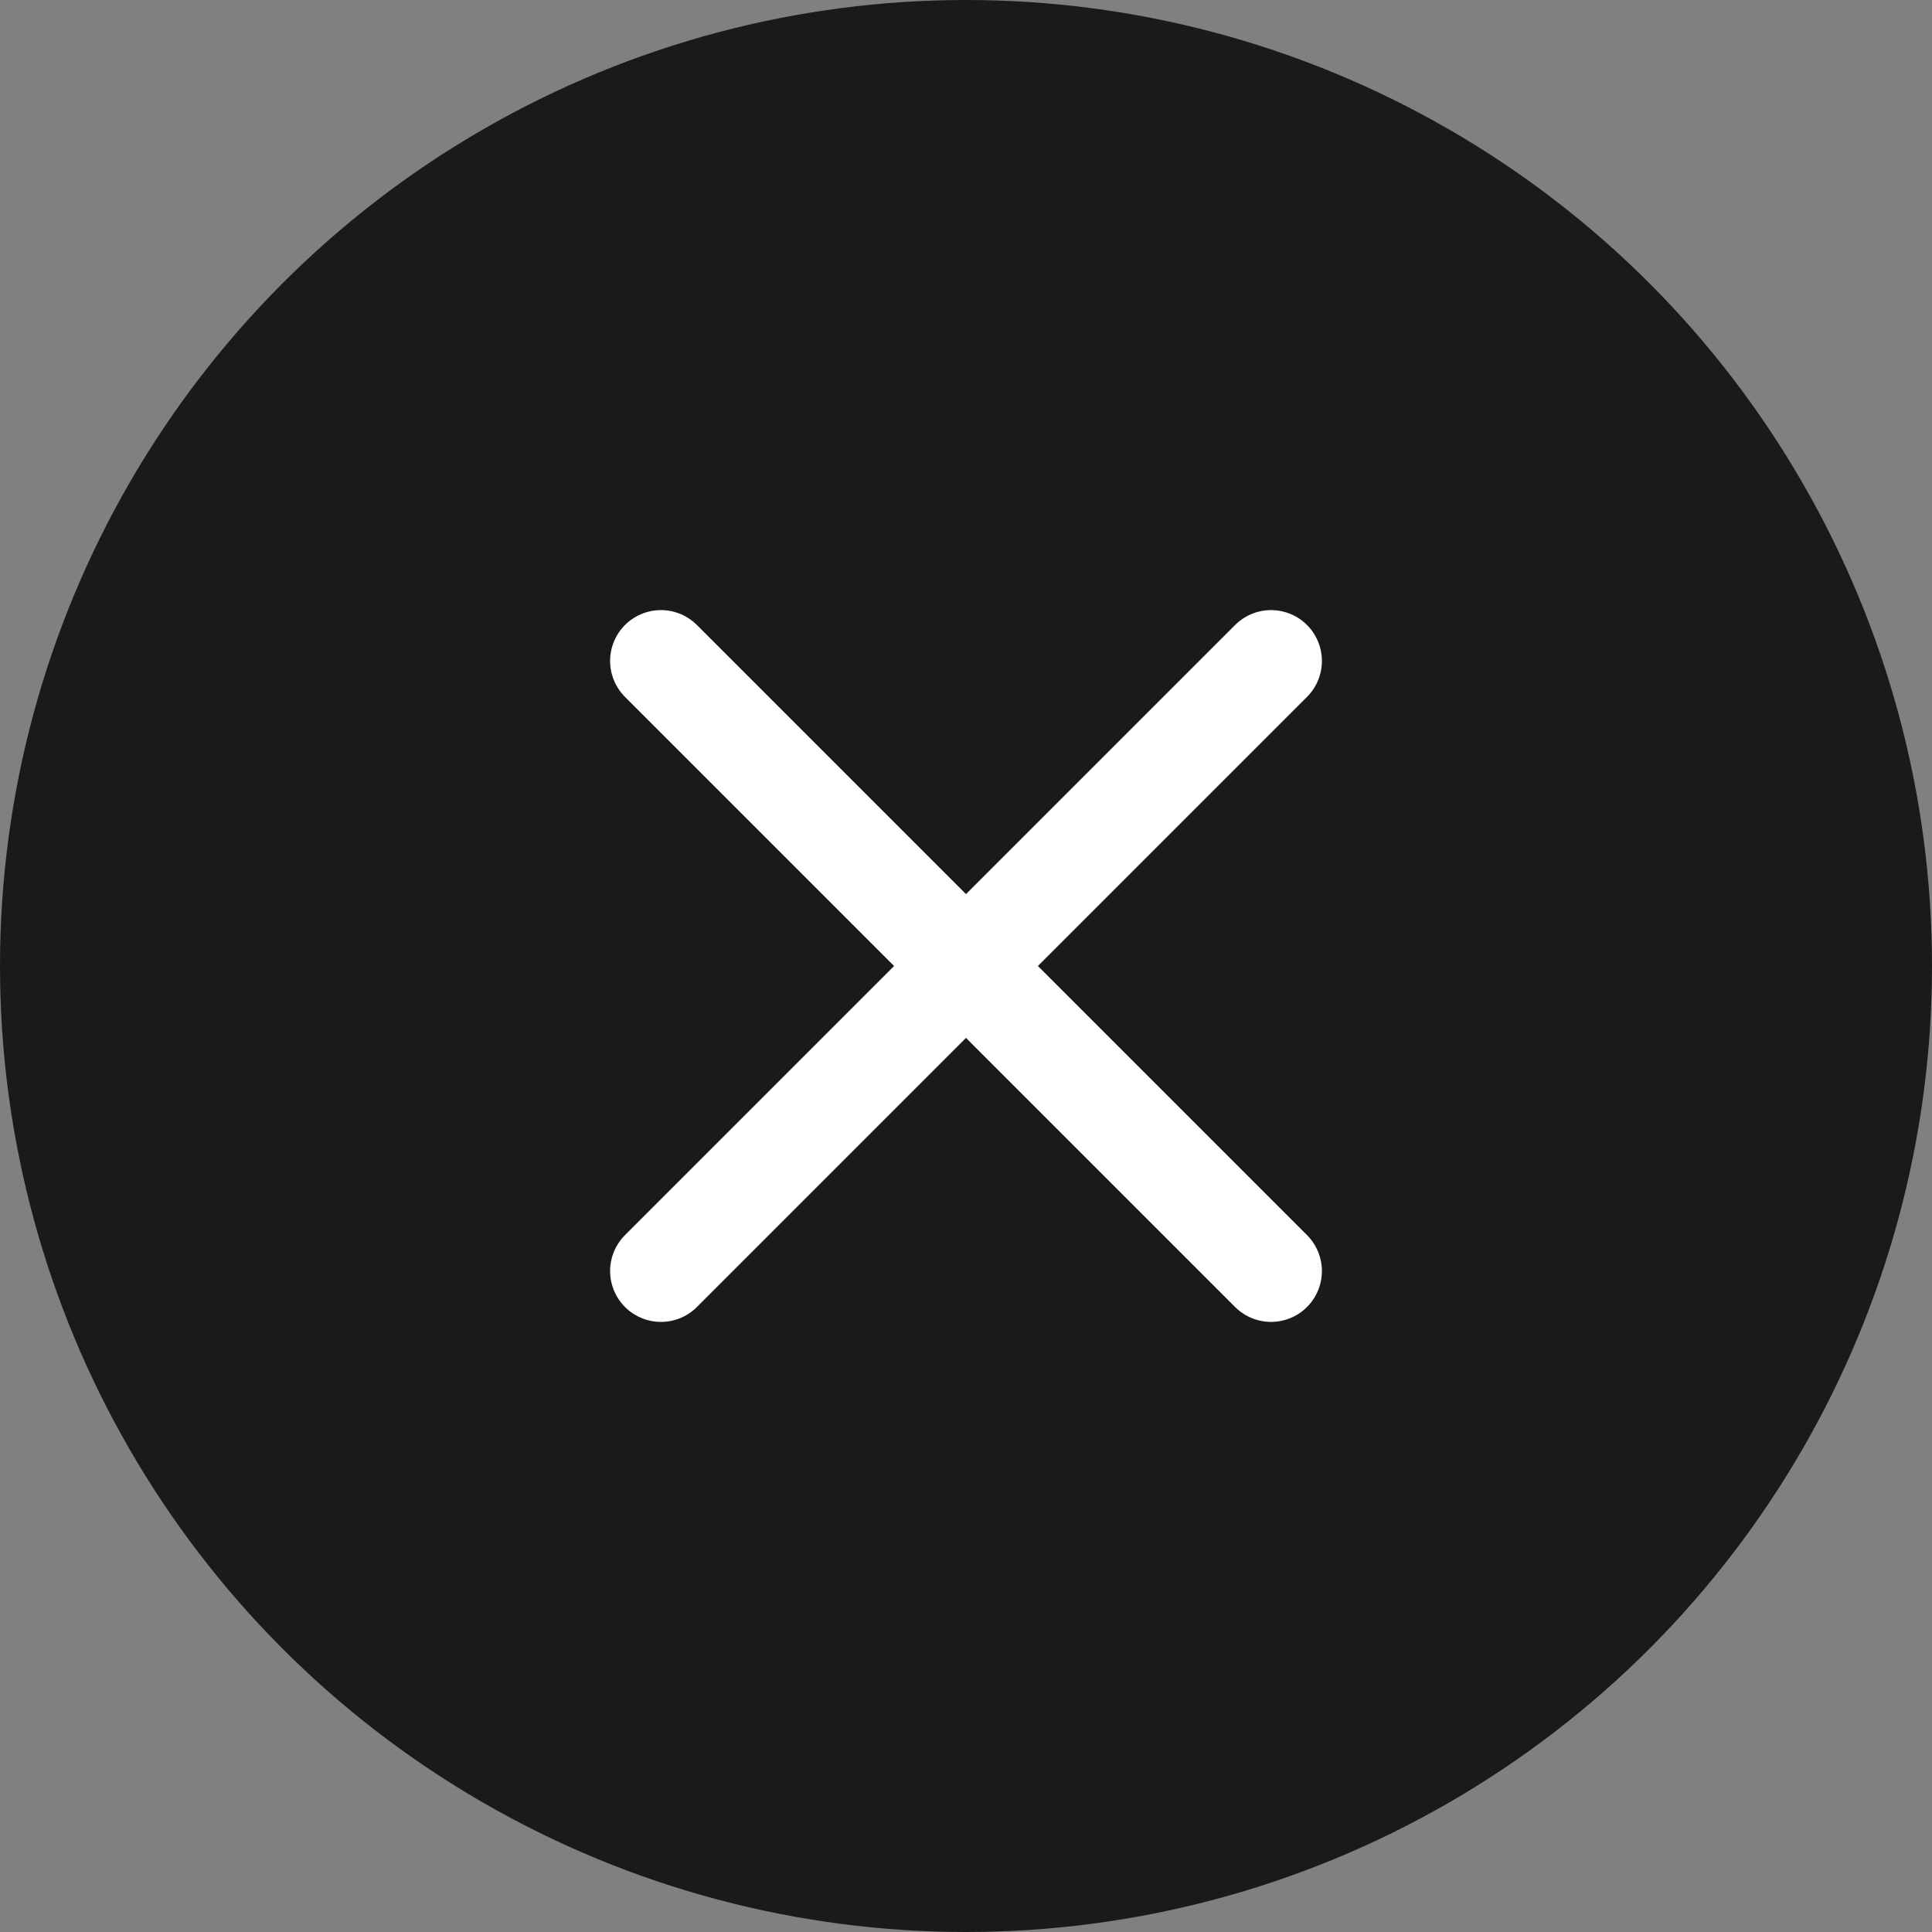 <?xml version="1.0" encoding="UTF-8"?> <svg xmlns="http://www.w3.org/2000/svg" width="38" height="38" viewBox="0 0 38 38" fill="none"><rect x="0" y="0" width="38" height="38" fill="#808080" stroke="none"/><circle cx="19" cy="19" r="19" fill="#1A1A1A"></circle><path d="M25 25L19 19M19 19L13 13M19 19L25 13M19 19L13 25" stroke="white" stroke-width="2" stroke-linecap="round" stroke-linejoin="round"></path></svg> 